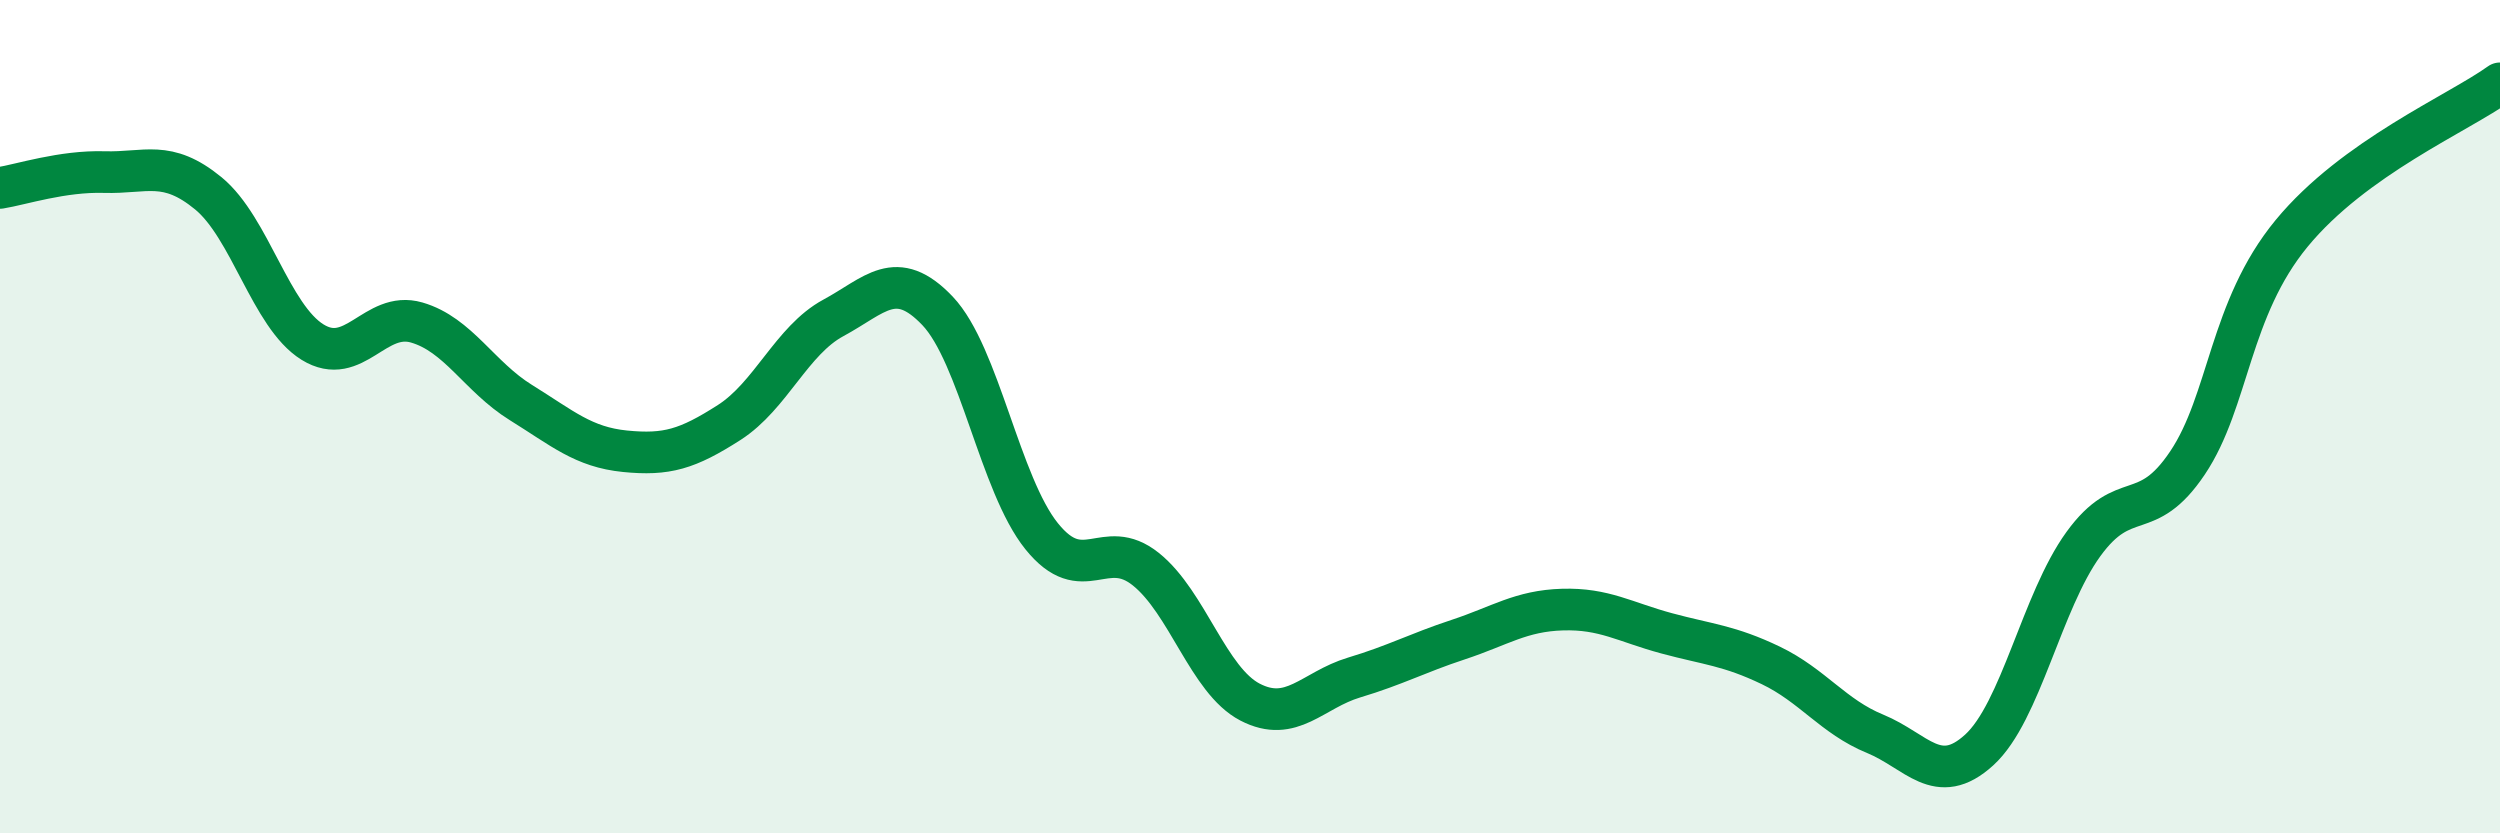 
    <svg width="60" height="20" viewBox="0 0 60 20" xmlns="http://www.w3.org/2000/svg">
      <path
        d="M 0,4.51 C 0.5,4.43 1.5,4.1 2.5,4.13 C 3.5,4.16 4,3.82 5,4.64 C 6,5.46 6.5,7.59 7.5,8.21 C 8.5,8.83 9,7.45 10,7.74 C 11,8.03 11.5,9.04 12.5,9.66 C 13.5,10.28 14,10.73 15,10.83 C 16,10.93 16.5,10.78 17.5,10.14 C 18.5,9.5 19,8.17 20,7.63 C 21,7.09 21.5,6.41 22.5,7.46 C 23.5,8.51 24,11.63 25,12.87 C 26,14.11 26.5,12.86 27.5,13.66 C 28.5,14.46 29,16.33 30,16.85 C 31,17.37 31.5,16.56 32.5,16.26 C 33.5,15.96 34,15.68 35,15.35 C 36,15.02 36.5,14.66 37.5,14.63 C 38.5,14.6 39,14.93 40,15.2 C 41,15.47 41.5,15.49 42.5,15.97 C 43.5,16.45 44,17.2 45,17.61 C 46,18.02 46.5,18.91 47.5,18 C 48.5,17.09 49,14.44 50,13.06 C 51,11.68 51.5,12.6 52.5,11.11 C 53.5,9.62 53.5,7.42 55,5.6 C 56.5,3.78 59,2.72 60,2L60 20L0 20Z"
        fill="#008740"
        opacity="0.1"
        stroke-linecap="round"
        stroke-linejoin="round"
      />
      <path
        d="M 0,4.51 C 0.5,4.43 1.5,4.1 2.5,4.13 C 3.5,4.16 4,3.82 5,4.64 C 6,5.46 6.5,7.59 7.5,8.21 C 8.5,8.83 9,7.45 10,7.74 C 11,8.03 11.5,9.04 12.5,9.66 C 13.5,10.28 14,10.73 15,10.83 C 16,10.93 16.5,10.78 17.5,10.14 C 18.5,9.5 19,8.17 20,7.63 C 21,7.09 21.5,6.41 22.5,7.46 C 23.5,8.51 24,11.63 25,12.87 C 26,14.11 26.5,12.86 27.5,13.66 C 28.5,14.46 29,16.33 30,16.85 C 31,17.37 31.5,16.56 32.5,16.26 C 33.5,15.96 34,15.68 35,15.35 C 36,15.02 36.5,14.66 37.5,14.63 C 38.5,14.6 39,14.93 40,15.2 C 41,15.47 41.5,15.49 42.5,15.97 C 43.5,16.45 44,17.2 45,17.61 C 46,18.02 46.5,18.91 47.5,18 C 48.5,17.09 49,14.44 50,13.06 C 51,11.68 51.5,12.6 52.5,11.11 C 53.5,9.62 53.5,7.42 55,5.6 C 56.5,3.78 59,2.72 60,2"
        stroke="#008740"
        stroke-width="1"
        fill="none"
        stroke-linecap="round"
        stroke-linejoin="round"
      />
    </svg>
  